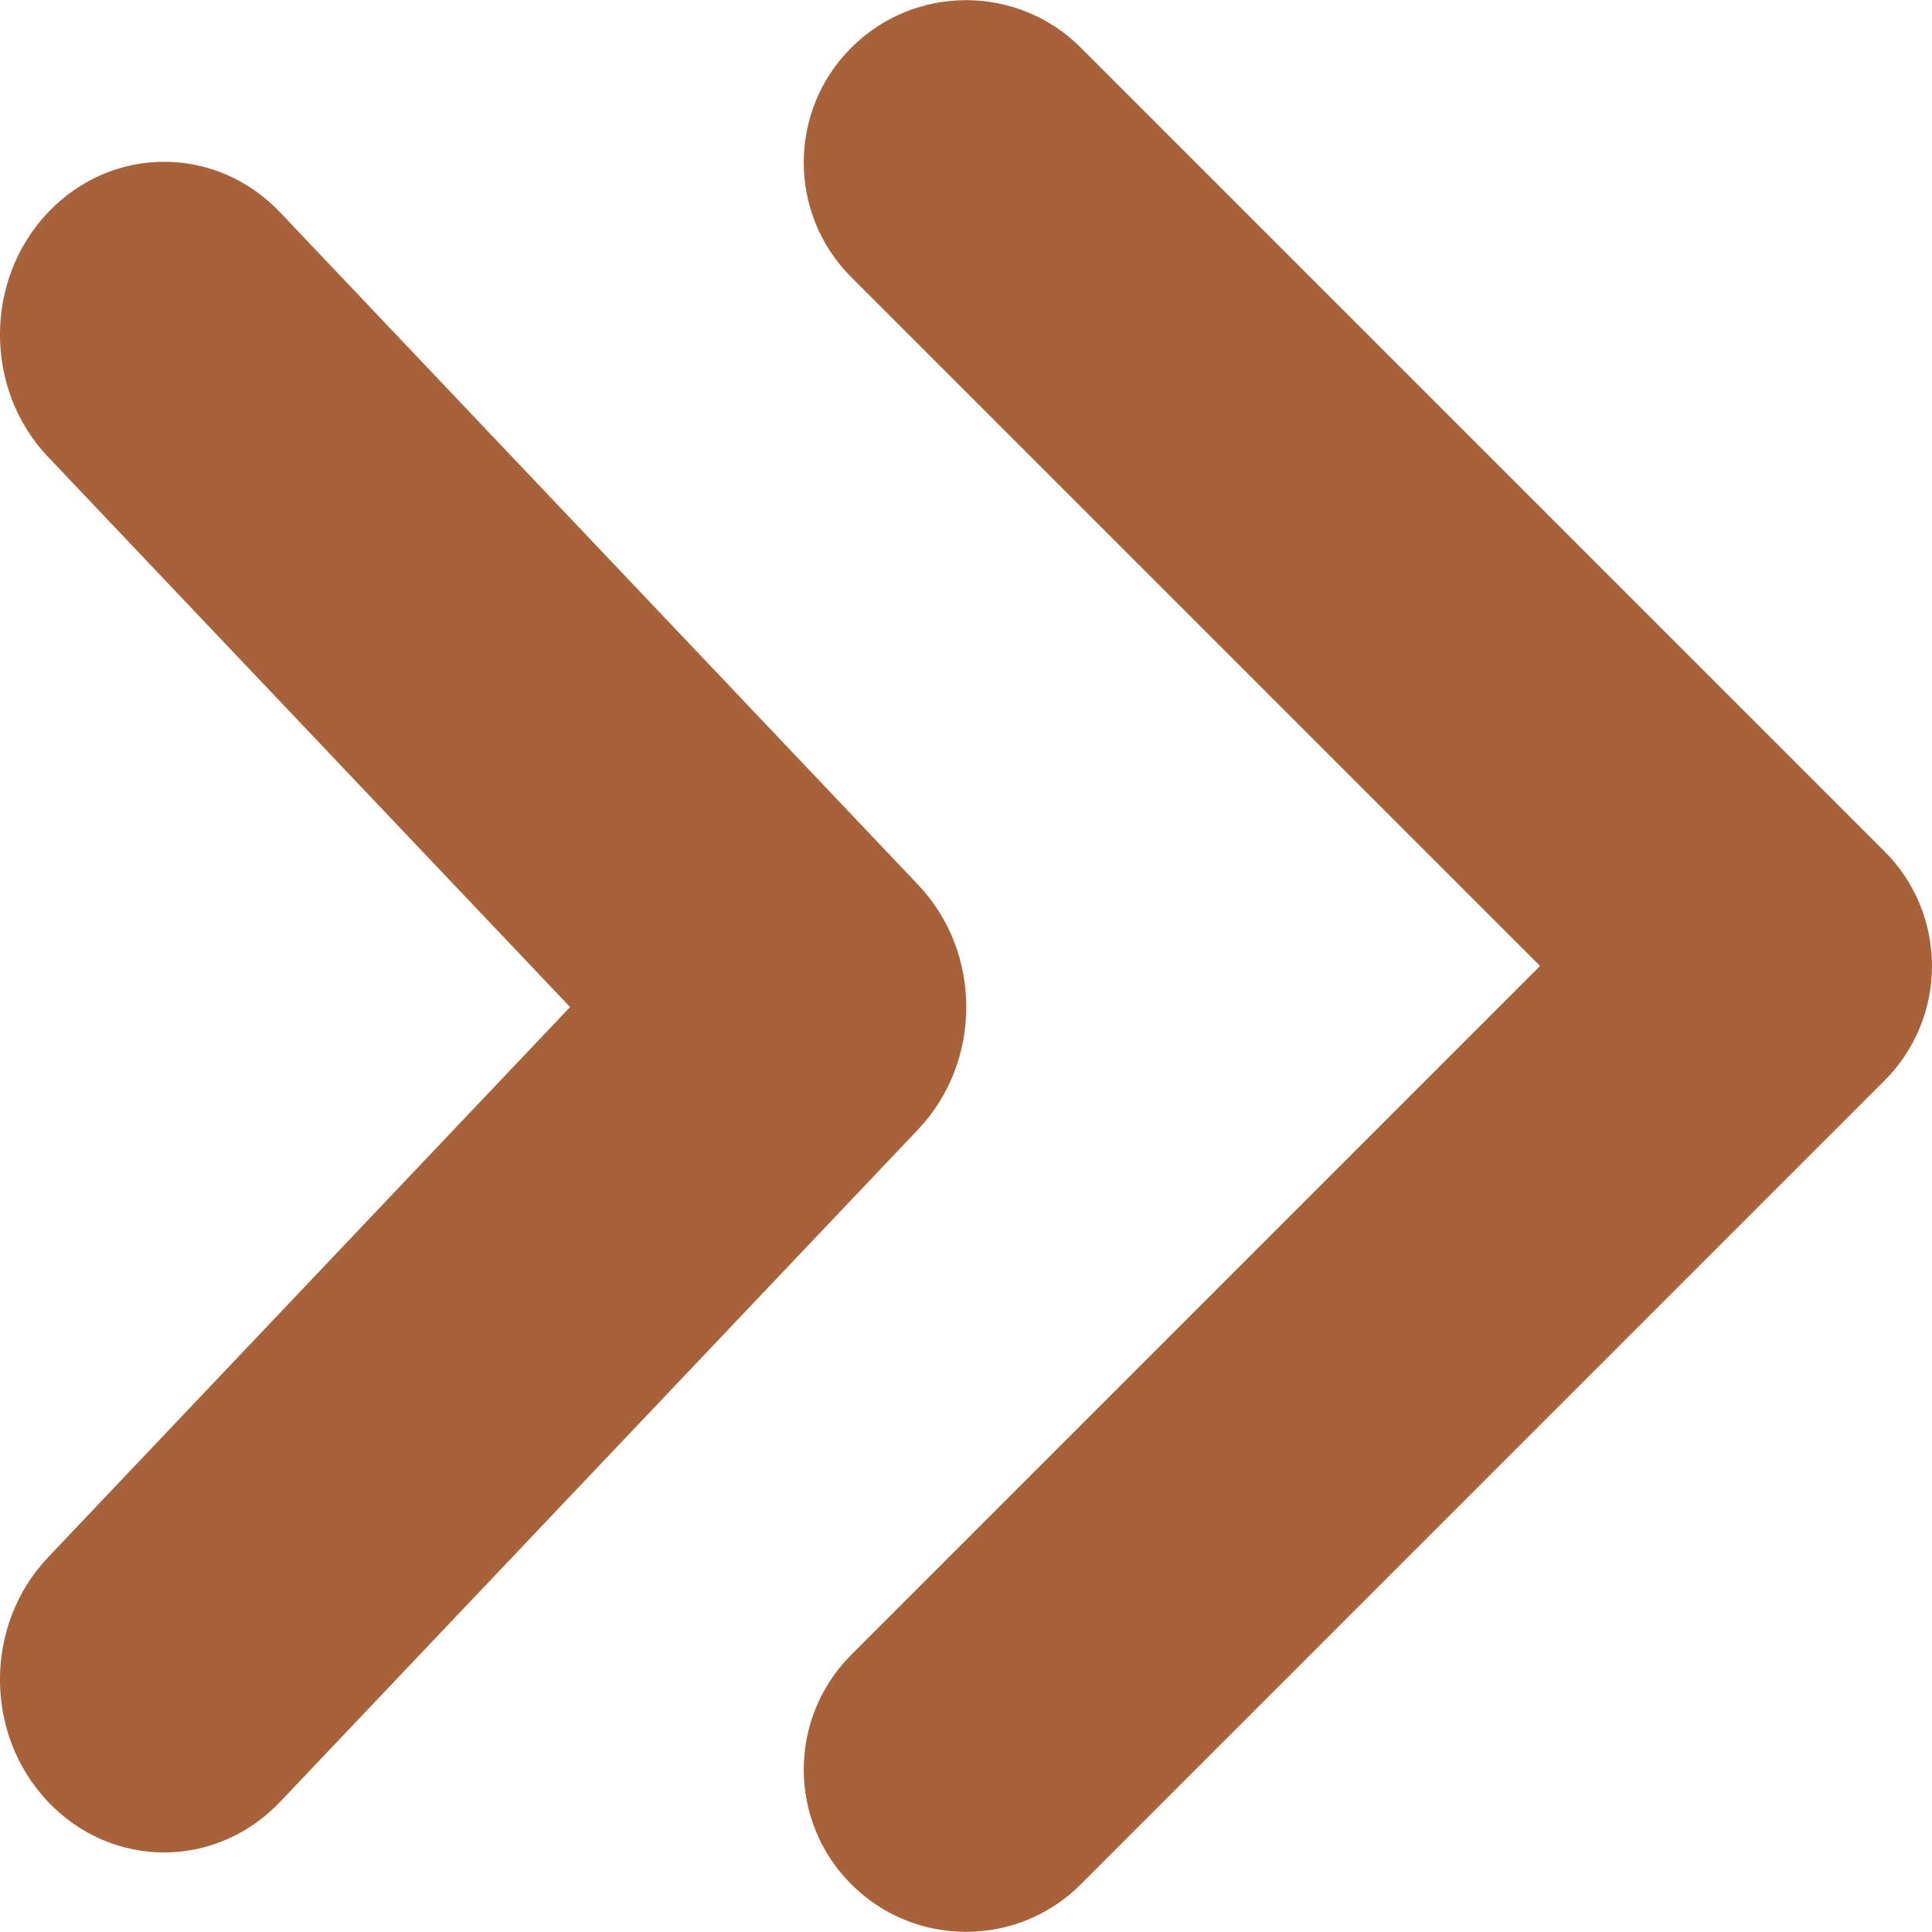 <svg width="16" height="16" viewBox="0 0 16 16" fill="none" xmlns="http://www.w3.org/2000/svg">
<g clip-path="url(#clip0_3801_1966)">
<path d="M15.606 8.95L8.951 15.605C8.426 16.13 7.575 16.13 7.05 15.605C6.525 15.08 6.525 14.229 7.05 13.704L12.754 8L7.05 2.296C6.525 1.771 6.525 0.919 7.05 0.395C7.575 -0.13 8.426 -0.13 8.951 0.395L15.606 7.05C16.131 7.574 16.131 8.425 15.606 8.95ZM7.604 9.353L2.32 14.922C1.789 15.481 0.929 15.481 0.398 14.922C-0.133 14.363 -0.133 13.456 0.398 12.897L4.721 8.34L0.398 3.784C-0.133 3.225 -0.133 2.318 0.398 1.759C0.929 1.2 1.789 1.2 2.32 1.759L7.604 7.328C8.135 7.887 8.135 8.793 7.604 9.353Z" fill="#A7623A"/>
</g>
<defs>
<clipPath id="clip0_3801_1966">
<rect width="16" height="16" fill="white" transform="matrix(1 0 0 -1 0 16)"/>
</clipPath>
</defs>
</svg>
